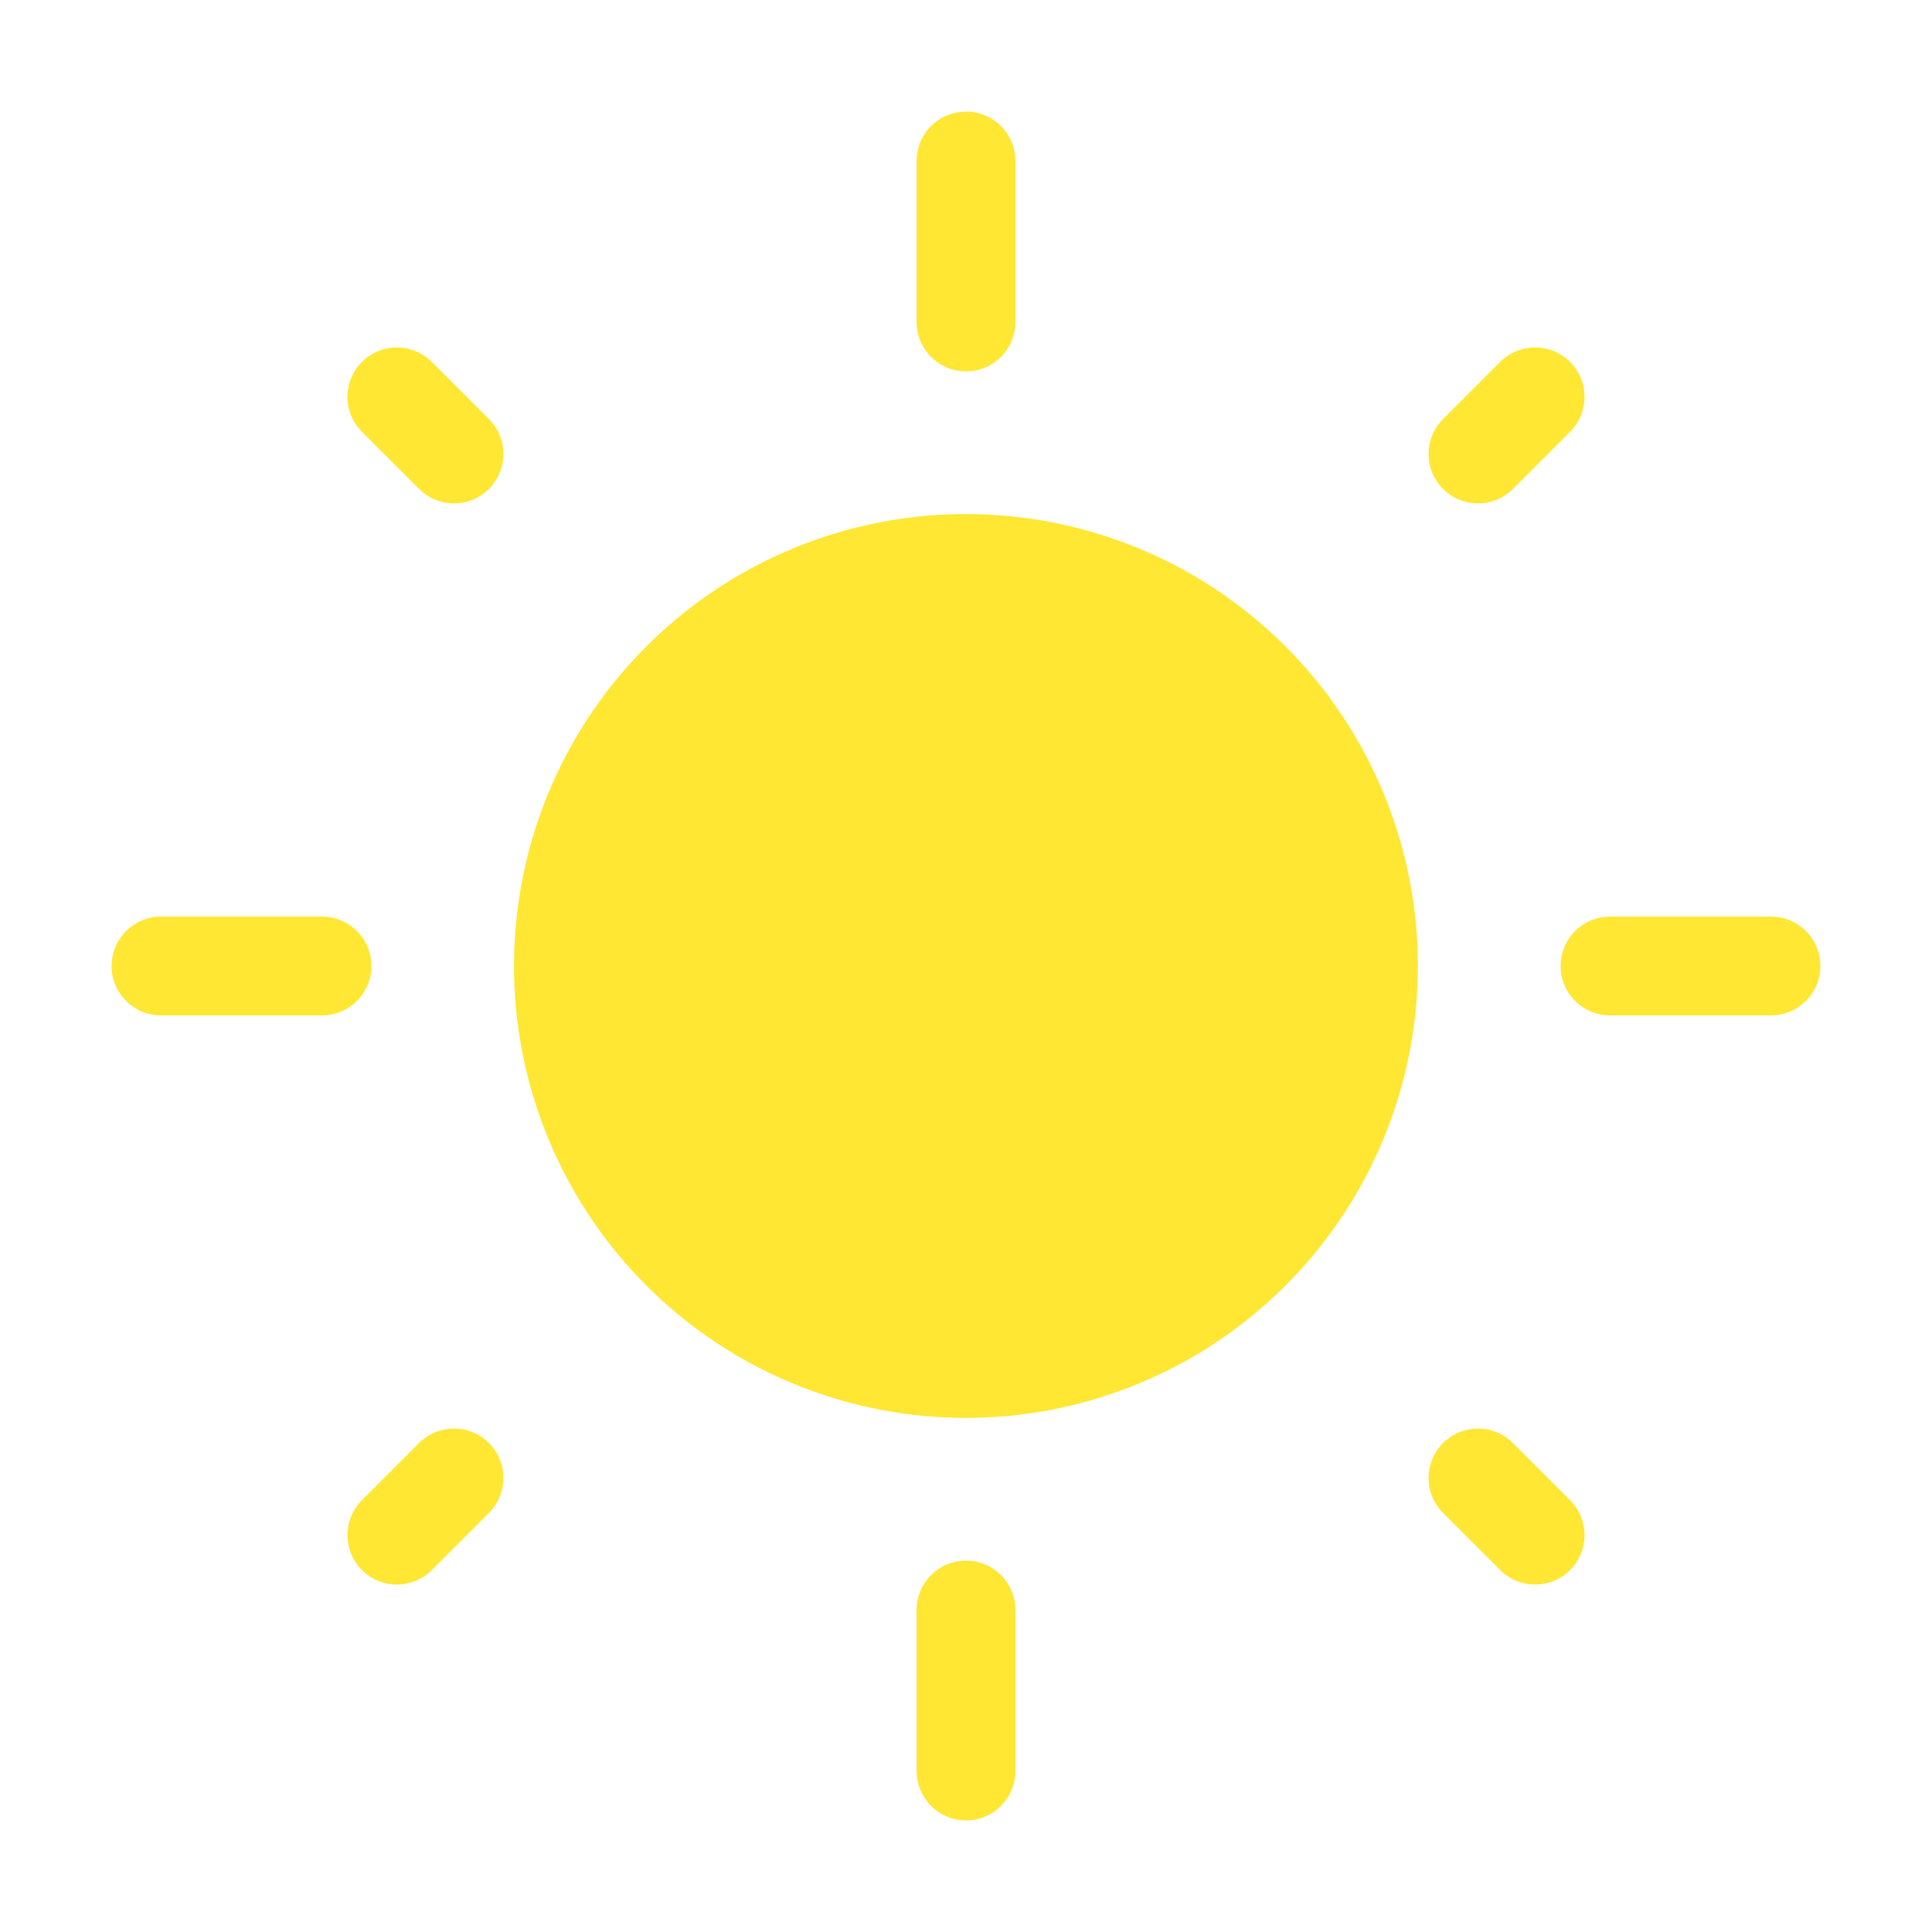 <svg xmlns="http://www.w3.org/2000/svg" id="prefix__Group_1016" width="146.666" height="146.666" data-name="Group 1016"><defs><style>.prefix__cls-2{stroke:#ffe733;stroke-linecap:round;stroke-linejoin:round;stroke-width:7.5px;fill:none}</style></defs><g id="prefix__Group_811" data-name="Group 811" transform="translate(12.222 12.222)"><path id="prefix__Path_1343" d="M82.713 39.502a30.557 30.557 0 11-43.212 0 30.558 30.558 0 0143.212 0" data-name="Path 1343" stroke="#ffe733" stroke-linecap="round" stroke-linejoin="round" stroke-width="7.5" fill="#ffe733"/><path id="prefix__Path_1344" d="M12 14.222V2" class="prefix__cls-2" data-name="Path 1344" transform="translate(49.111 -2)"/><path id="prefix__Path_1345" d="M12 32.222V20" class="prefix__cls-2" data-name="Path 1345" transform="translate(49.111 90)"/><path id="prefix__Path_1346" d="M18.36 9.269L22.7 4.93" class="prefix__cls-2" data-name="Path 1346" transform="translate(81.617 12.975)"/><path id="prefix__Path_1347" d="M4.93 22.7l4.339-4.34" class="prefix__cls-2" data-name="Path 1347" transform="translate(12.975 81.617)"/><path id="prefix__Path_1348" d="M20 12h12.222" class="prefix__cls-2" data-name="Path 1348" transform="translate(90 49.111)"/><path id="prefix__Path_1349" d="M2 12h12.222" class="prefix__cls-2" data-name="Path 1349" transform="translate(-2 49.111)"/><path id="prefix__Path_1350" d="M18.36 18.36l4.34 4.34" class="prefix__cls-2" data-name="Path 1350" transform="translate(81.617 81.617)"/><path id="prefix__Path_1351" d="M4.93 4.93l4.339 4.339" class="prefix__cls-2" data-name="Path 1351" transform="translate(12.975 12.975)"/></g><path id="prefix__Path_1352" d="M0 0h146.666v146.666H0z" data-name="Path 1352" fill="none"/></svg>